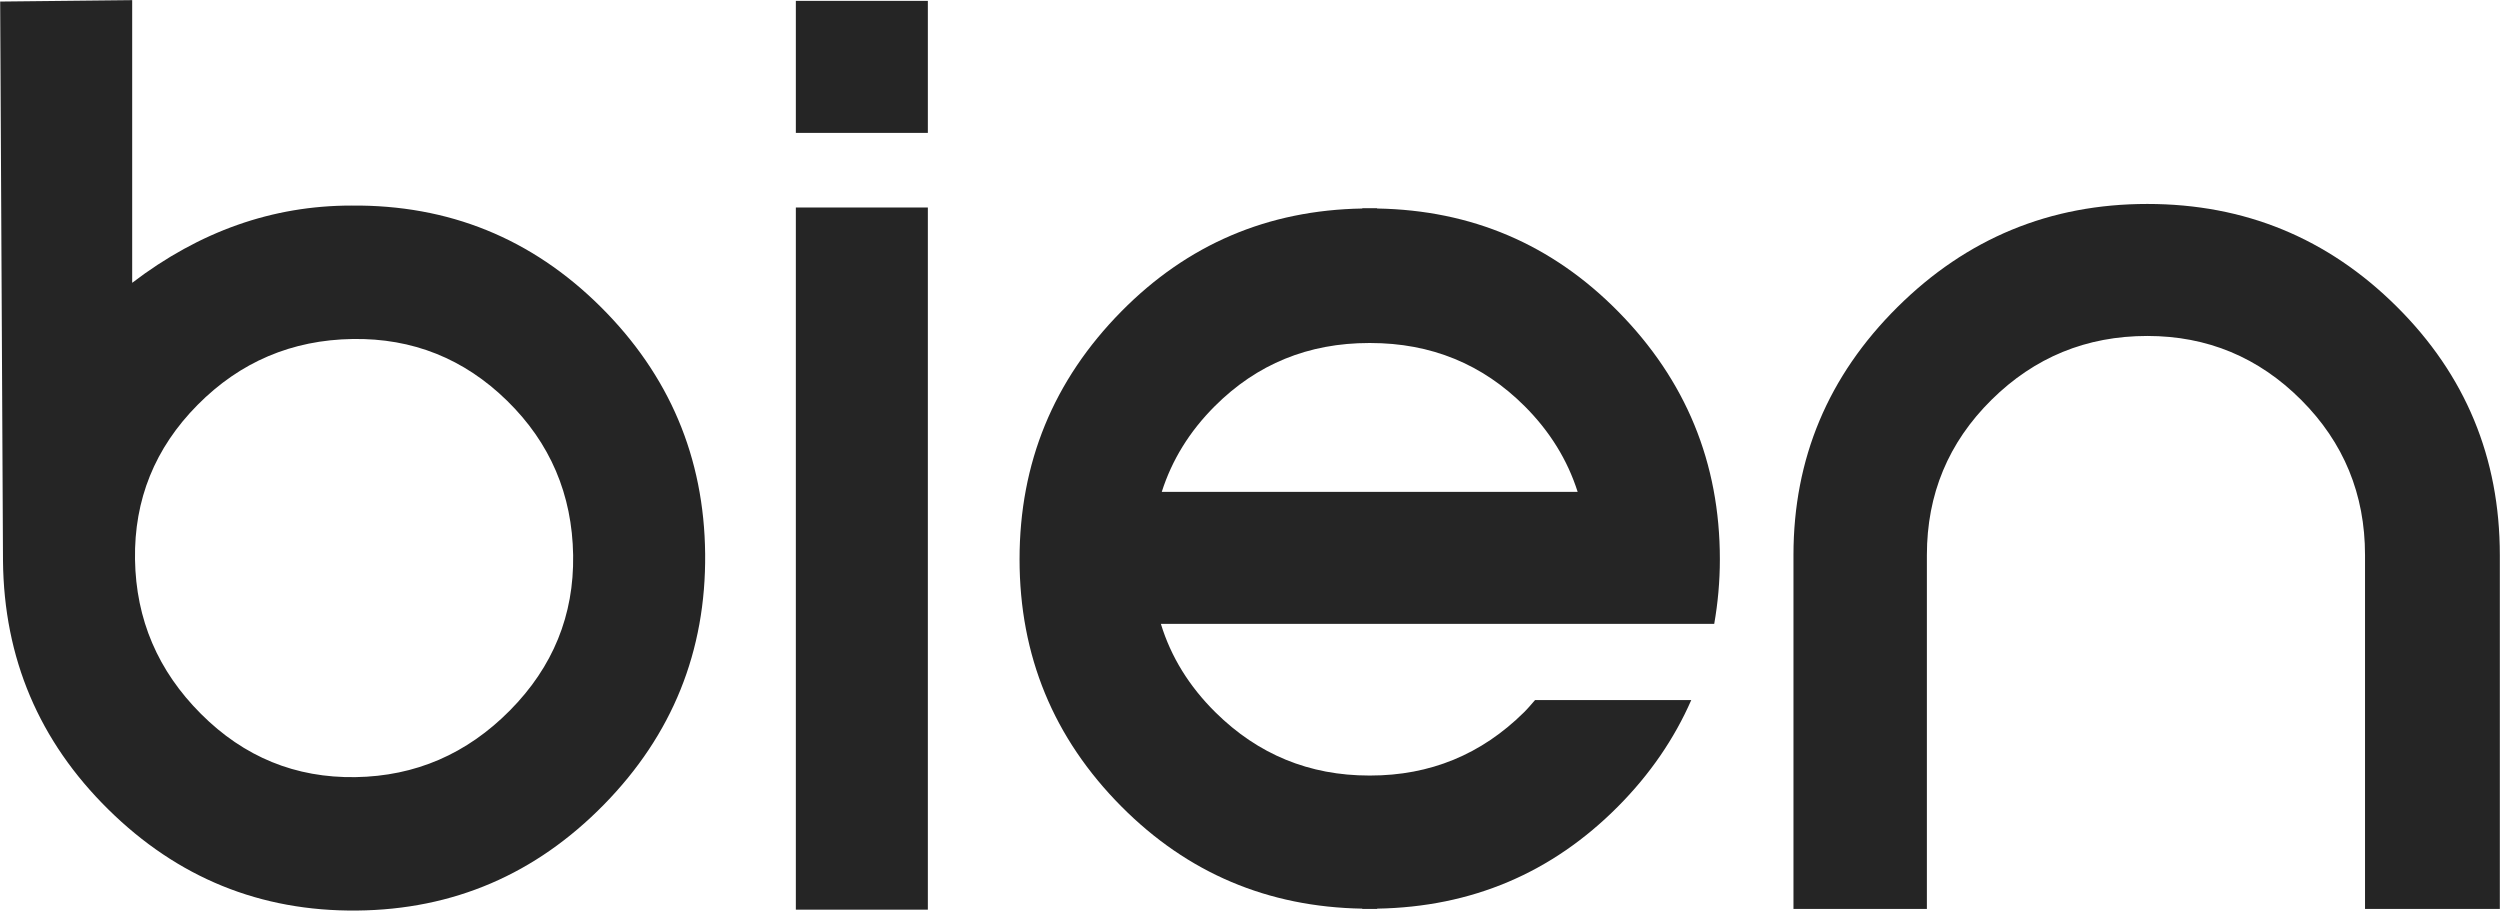 <svg xmlns:inkscape="http://www.inkscape.org/namespaces/inkscape" xmlns:sodipodi="http://sodipodi.sourceforge.net/DTD/sodipodi-0.dtd" xmlns:xlink="http://www.w3.org/1999/xlink" xmlns="http://www.w3.org/2000/svg" xmlns:svg="http://www.w3.org/2000/svg" id="svg1" width="462.885" height="168.61" viewBox="0 0 462.885 168.61" sodipodi:docname="bien-logo-2021-2.pdf"><defs id="defs1"><clipPath id="clipPath3"><path d="M 0,841.89 H 595.276 V 0 H 0 Z" transform="translate(-220.952,-407.265)" id="path3"></path></clipPath><clipPath id="clipPath5"><path d="M 0,841.89 H 595.276 V 0 H 0 Z" id="path5"></path></clipPath><clipPath id="clipPath7"><path d="M 0,841.89 H 595.276 V 0 H 0 Z" id="path7"></path></clipPath><clipPath id="clipPath9"><path d="M 0,841.89 H 595.276 V 0 H 0 Z" transform="translate(-361.078,-397.54)" id="path9"></path></clipPath><clipPath id="clipPath11"><path d="M 0,841.89 H 595.276 V 0 H 0 Z" transform="translate(-372.082,-407.098)" id="path11"></path></clipPath></defs><g id="g1" inkscape:groupmode="layer" inkscape:label="1" transform="translate(567.216,-354.179)"><path id="path2" d="m 0,0 c -0.132,13.392 -4.975,24.835 -14.532,34.33 -9.559,9.49 -21.101,14.172 -34.623,14.045 -10.924,0 -21.067,-3.58 -30.43,-10.73 v 39.264 l -18.336,-0.196 0.392,-77.689 c 0.128,-13.526 5.003,-25.035 14.629,-34.525 9.622,-9.494 21.13,-14.175 34.525,-14.045 13.393,0.128 24.836,5.038 34.33,14.728 C -4.555,-25.133 0.128,-13.526 0,0 m -18.336,-0.196 c 0.128,-8.323 -2.797,-15.506 -8.778,-21.553 -5.983,-6.047 -13.135,-9.138 -21.456,-9.266 -8.324,-0.131 -15.478,2.795 -21.456,8.779 -5.984,5.978 -9.039,13.132 -9.167,21.456 -0.132,8.319 2.759,15.473 8.678,21.456 5.916,5.979 13.101,9.037 21.556,9.167 8.319,0.13 15.473,-2.729 21.456,-8.583 5.979,-5.851 9.035,-13.003 9.167,-21.456" style="fill:#252525;fill-opacity:1;fill-rule:nonzero;stroke:none" transform="matrix(1.333,0,0,-1.333,-436.655,456.725)" clip-path="url(#clipPath3)"></path><path id="path4" d="m 233.604,357.943 h 18.336 v 97.529 h -18.336 z" style="fill:#252525;fill-opacity:1;fill-rule:nonzero;stroke:none" transform="matrix(1.333,0,0,-1.333,-731.257,999.744)" clip-path="url(#clipPath5)"></path><path id="path6" d="m 233.604,465.836 h 18.336 v 18.338 h -18.336 z" style="fill:#252525;fill-opacity:1;fill-rule:nonzero;stroke:none" transform="matrix(1.333,0,0,-1.333,-731.257,999.744)" clip-path="url(#clipPath7)"></path><path id="path8" d="m 0,0 c 0.505,2.89 0.783,5.872 0.783,8.974 0,13.39 -4.711,24.868 -14.141,34.426 -9.198,9.328 -20.363,14.068 -33.464,14.294 v 0.043 h -0.963 -0.137 -0.962 V 57.694 C -61.986,57.468 -73.15,52.728 -82.349,43.4 -91.779,33.842 -96.49,22.364 -96.49,8.974 c 0,-13.397 4.711,-24.84 14.141,-34.332 9.199,-9.264 20.363,-13.972 33.465,-14.197 v -0.042 h 0.962 0.137 0.963 v 0.042 c 13.101,0.225 24.266,4.933 33.464,14.197 4.454,4.482 7.818,9.418 10.168,14.772 h -21.699 c -0.503,-0.571 -0.981,-1.154 -1.538,-1.703 -5.916,-5.852 -13.035,-8.778 -21.358,-8.778 h -0.137 c -8.323,0 -15.442,2.926 -21.357,8.778 -3.664,3.623 -6.187,7.721 -7.582,12.289 h 32.982 25.033 z m -18.97,18.336 h -57.767 c 1.405,4.409 3.841,8.381 7.359,11.898 5.851,5.851 13.001,8.778 21.456,8.778 h 0.137 c 8.455,0 15.605,-2.927 21.457,-8.778 3.516,-3.517 5.955,-7.489 7.358,-11.898" style="fill:#252525;fill-opacity:1;fill-rule:nonzero;stroke:none" transform="matrix(1.333,0,0,-1.333,-249.82,469.691)" clip-path="url(#clipPath9)"></path><path id="path10" d="M 0,0 V -49.154 H 18.531 V 0 c 0,8.451 2.989,15.636 8.972,21.555 5.98,5.915 13.196,8.875 21.651,8.875 8.322,0 15.441,-2.96 21.36,-8.875 C 76.429,15.636 79.389,8.451 79.389,0 V -49.154 H 98.113 V 0 c 0,13.522 -4.778,25.031 -14.337,34.525 -9.555,9.491 -21.097,14.241 -34.622,14.241 -13.526,0 -25.098,-4.779 -34.72,-14.337 C 4.81,24.871 0,13.393 0,0" style="fill:#252525;fill-opacity:1;fill-rule:nonzero;stroke:none" transform="matrix(1.333,0,0,-1.333,-235.148,456.947)" clip-path="url(#clipPath11)"></path></g></svg>